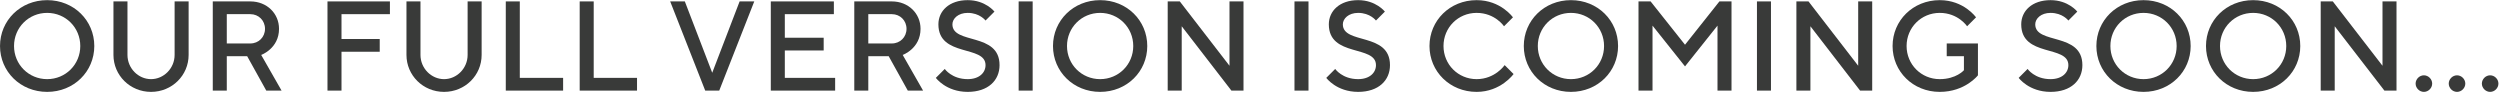 <svg width="883" height="33" viewBox="0 0 883 33" fill="none" xmlns="http://www.w3.org/2000/svg">
<path d="M4.956 16.251C4.956 9.726 10.131 4.551 16.656 4.551C23.181 4.551 28.356 9.726 28.356 16.251C28.356 22.776 23.181 27.951 16.656 27.951C10.131 27.951 4.956 22.776 4.956 16.251ZM0.006 16.251C0.006 25.251 7.206 32.451 16.656 32.451C26.106 32.451 33.306 25.251 33.306 16.251C33.306 7.251 26.106 0.051 16.656 0.051C7.206 0.051 0.006 7.251 0.006 16.251Z" fill="#393A39"/>
<path d="M53.347 27.951C48.847 27.951 45.022 24.126 45.022 19.401V0.501H40.072V19.401C40.072 26.601 45.922 32.451 53.347 32.451C60.772 32.451 66.622 26.601 66.622 19.401V0.501H61.672V19.401C61.672 24.126 57.847 27.951 53.347 27.951Z" fill="#393A39"/>
<path d="M75.151 32.001H80.101V19.851H87.301L94.051 32.001H99.451L92.251 19.401C92.251 19.401 98.551 17.151 98.551 10.176C98.551 4.776 94.276 0.501 88.426 0.501H75.151V32.001ZM93.601 10.176C93.601 13.101 91.351 15.351 88.426 15.351H80.101V5.001H88.426C91.351 5.001 93.601 7.251 93.601 10.176Z" fill="#393A39"/>
<path d="M115.668 0.501V32.001H120.618V18.276H134.118V13.776H120.618V5.001H137.718V0.501H115.668Z" fill="#393A39"/>
<path d="M156.838 27.951C152.338 27.951 148.513 24.126 148.513 19.401V0.501H143.563V19.401C143.563 26.601 149.413 32.451 156.838 32.451C164.263 32.451 170.113 26.601 170.113 19.401V0.501H165.163V19.401C165.163 24.126 161.338 27.951 156.838 27.951Z" fill="#393A39"/>
<path d="M198.892 32.001V27.501H183.592V0.501H178.642V32.001H198.892Z" fill="#393A39"/>
<path d="M224.996 32.001V27.501H209.696V0.501H204.746V32.001H224.996Z" fill="#393A39"/>
<path d="M249.083 32.001H254.033L266.408 0.501H261.233L251.558 25.701L241.883 0.501H236.708L249.083 32.001Z" fill="#393A39"/>
<path d="M277.196 27.501V17.826H290.921V13.326H277.196V5.001H294.521V0.501H272.246V32.001H294.971V27.501H277.196Z" fill="#393A39"/>
<path d="M301.733 32.001H306.683V19.851H313.883L320.633 32.001H326.033L318.833 19.401C318.833 19.401 325.133 17.151 325.133 10.176C325.133 4.776 320.858 0.501 315.008 0.501H301.733V32.001ZM320.183 10.176C320.183 13.101 317.933 15.351 315.008 15.351H306.683V5.001H315.008C317.933 5.001 320.183 7.251 320.183 10.176Z" fill="#393A39"/>
<path d="M348.092 23.001C348.092 25.701 345.842 27.951 341.792 27.951C336.167 27.951 333.692 24.351 333.692 24.351L330.542 27.501C330.542 27.501 334.142 32.451 341.792 32.451C348.992 32.451 353.042 28.401 353.042 23.001C353.042 11.301 336.392 15.801 336.392 8.601C336.392 6.576 338.417 4.551 341.792 4.551C346.067 4.551 348.092 7.251 348.092 7.251L351.242 4.101C351.242 4.101 348.092 0.051 341.792 0.051C335.267 0.051 331.442 3.876 331.442 8.601C331.442 20.301 348.092 15.801 348.092 23.001Z" fill="#393A39"/>
<path d="M359.785 32.001H364.735V0.501H359.785V32.001Z" fill="#393A39"/>
<path d="M376.865 16.251C376.865 9.726 382.04 4.551 388.565 4.551C395.09 4.551 400.265 9.726 400.265 16.251C400.265 22.776 395.09 27.951 388.565 27.951C382.04 27.951 376.865 22.776 376.865 16.251ZM371.915 16.251C371.915 25.251 379.115 32.451 388.565 32.451C398.015 32.451 405.215 25.251 405.215 16.251C405.215 7.251 398.015 0.051 388.565 0.051C379.115 0.051 371.915 7.251 371.915 16.251Z" fill="#393A39"/>
<path d="M434.256 0.501V23.226L416.706 0.501H412.431V32.001H417.381V9.276L434.931 32.001H439.206V0.501H434.256Z" fill="#393A39"/>
<path d="M457.211 32.001H462.161V0.501H457.211V32.001Z" fill="#393A39"/>
<path d="M485.992 23.001C485.992 25.701 483.742 27.951 479.692 27.951C474.067 27.951 471.592 24.351 471.592 24.351L468.442 27.501C468.442 27.501 472.042 32.451 479.692 32.451C486.892 32.451 490.942 28.401 490.942 23.001C490.942 11.301 474.292 15.801 474.292 8.601C474.292 6.576 476.317 4.551 479.692 4.551C483.967 4.551 485.992 7.251 485.992 7.251L489.142 4.101C489.142 4.101 485.992 0.051 479.692 0.051C473.167 0.051 469.342 3.876 469.342 8.601C469.342 20.301 485.992 15.801 485.992 23.001Z" fill="#393A39"/>
<path d="M521.544 0.051C512.094 0.051 504.894 7.251 504.894 16.251C504.894 25.251 512.094 32.451 521.544 32.451C530.094 32.451 534.594 26.151 534.594 26.151L531.444 23.001C531.444 23.001 528.069 27.951 521.544 27.951C515.019 27.951 509.844 22.776 509.844 16.251C509.844 9.726 515.019 4.551 521.544 4.551C528.069 4.551 531.219 9.276 531.219 9.276L534.369 6.126C534.369 6.126 530.094 0.051 521.544 0.051Z" fill="#393A39"/>
<path d="M543.154 16.251C543.154 9.726 548.329 4.551 554.854 4.551C561.379 4.551 566.554 9.726 566.554 16.251C566.554 22.776 561.379 27.951 554.854 27.951C548.329 27.951 543.154 22.776 543.154 16.251ZM538.204 16.251C538.204 25.251 545.404 32.451 554.854 32.451C564.304 32.451 571.504 25.251 571.504 16.251C571.504 7.251 564.304 0.051 554.854 0.051C545.404 0.051 538.204 7.251 538.204 16.251Z" fill="#393A39"/>
<path d="M595.145 15.801L582.995 0.501H578.72V32.001H583.67V9.051L595.145 23.451L606.62 9.051V32.001H611.57V0.501H607.295L595.145 15.801Z" fill="#393A39"/>
<path d="M620.556 32.001H625.506V0.501H620.556V32.001Z" fill="#393A39"/>
<path d="M656.312 0.501V23.226L638.762 0.501H634.487V32.001H639.437V9.276L656.987 32.001H661.262V0.501H656.312Z" fill="#393A39"/>
<path d="M687.583 15.351V19.851H693.658V24.801C693.658 24.801 690.958 27.951 685.108 27.951C678.583 27.951 673.408 22.776 673.408 16.251C673.408 9.726 678.583 4.551 685.108 4.551C691.633 4.551 694.783 9.276 694.783 9.276L697.933 6.126C697.933 6.126 693.658 0.051 685.108 0.051C675.658 0.051 668.458 7.251 668.458 16.251C668.458 25.251 675.658 32.451 685.108 32.451C694.108 32.451 698.608 26.601 698.608 26.601V15.351H687.583Z" fill="#393A39"/>
<path d="M730.548 23.001C730.548 25.701 728.298 27.951 724.248 27.951C718.623 27.951 716.148 24.351 716.148 24.351L712.998 27.501C712.998 27.501 716.598 32.451 724.248 32.451C731.448 32.451 735.498 28.401 735.498 23.001C735.498 11.301 718.848 15.801 718.848 8.601C718.848 6.576 720.873 4.551 724.248 4.551C728.523 4.551 730.548 7.251 730.548 7.251L733.698 4.101C733.698 4.101 730.548 0.051 724.248 0.051C717.723 0.051 713.898 3.876 713.898 8.601C713.898 20.301 730.548 15.801 730.548 23.001Z" fill="#393A39"/>
<path d="M745.391 16.251C745.391 9.726 750.566 4.551 757.091 4.551C763.616 4.551 768.791 9.726 768.791 16.251C768.791 22.776 763.616 27.951 757.091 27.951C750.566 27.951 745.391 22.776 745.391 16.251ZM740.441 16.251C740.441 25.251 747.641 32.451 757.091 32.451C766.541 32.451 773.741 25.251 773.741 16.251C773.741 7.251 766.541 0.051 757.091 0.051C747.641 0.051 740.441 7.251 740.441 16.251Z" fill="#393A39"/>
<path d="M784.107 16.251C784.107 9.726 789.281 4.551 795.806 4.551C802.331 4.551 807.506 9.726 807.506 16.251C807.506 22.776 802.331 27.951 795.806 27.951C789.281 27.951 784.107 22.776 784.107 16.251ZM779.156 16.251C779.156 25.251 786.356 32.451 795.806 32.451C805.256 32.451 812.456 25.251 812.456 16.251C812.456 7.251 805.256 0.051 795.806 0.051C786.356 0.051 779.156 7.251 779.156 16.251Z" fill="#393A39"/>
<path d="M841.497 0.501V23.226L823.947 0.501H819.672V32.001H824.622V9.276L842.172 32.001H846.447V0.501H841.497Z" fill="#393A39"/>
<path d="M859.044 29.526C859.044 27.951 857.694 26.601 856.119 26.601C854.544 26.601 853.194 27.951 853.194 29.526C853.194 31.101 854.544 32.451 856.119 32.451C857.694 32.451 859.044 31.101 859.044 29.526ZM870.744 29.526C870.744 27.951 869.394 26.601 867.819 26.601C866.244 26.601 864.894 27.951 864.894 29.526C864.894 31.101 866.244 32.451 867.819 32.451C869.394 32.451 870.744 31.101 870.744 29.526ZM882.444 29.526C882.444 27.951 881.094 26.601 879.519 26.601C877.944 26.601 876.594 27.951 876.594 29.526C876.594 31.101 877.944 32.451 879.519 32.451C881.094 32.451 882.444 31.101 882.444 29.526Z" fill="#393A39"/>
</svg>
